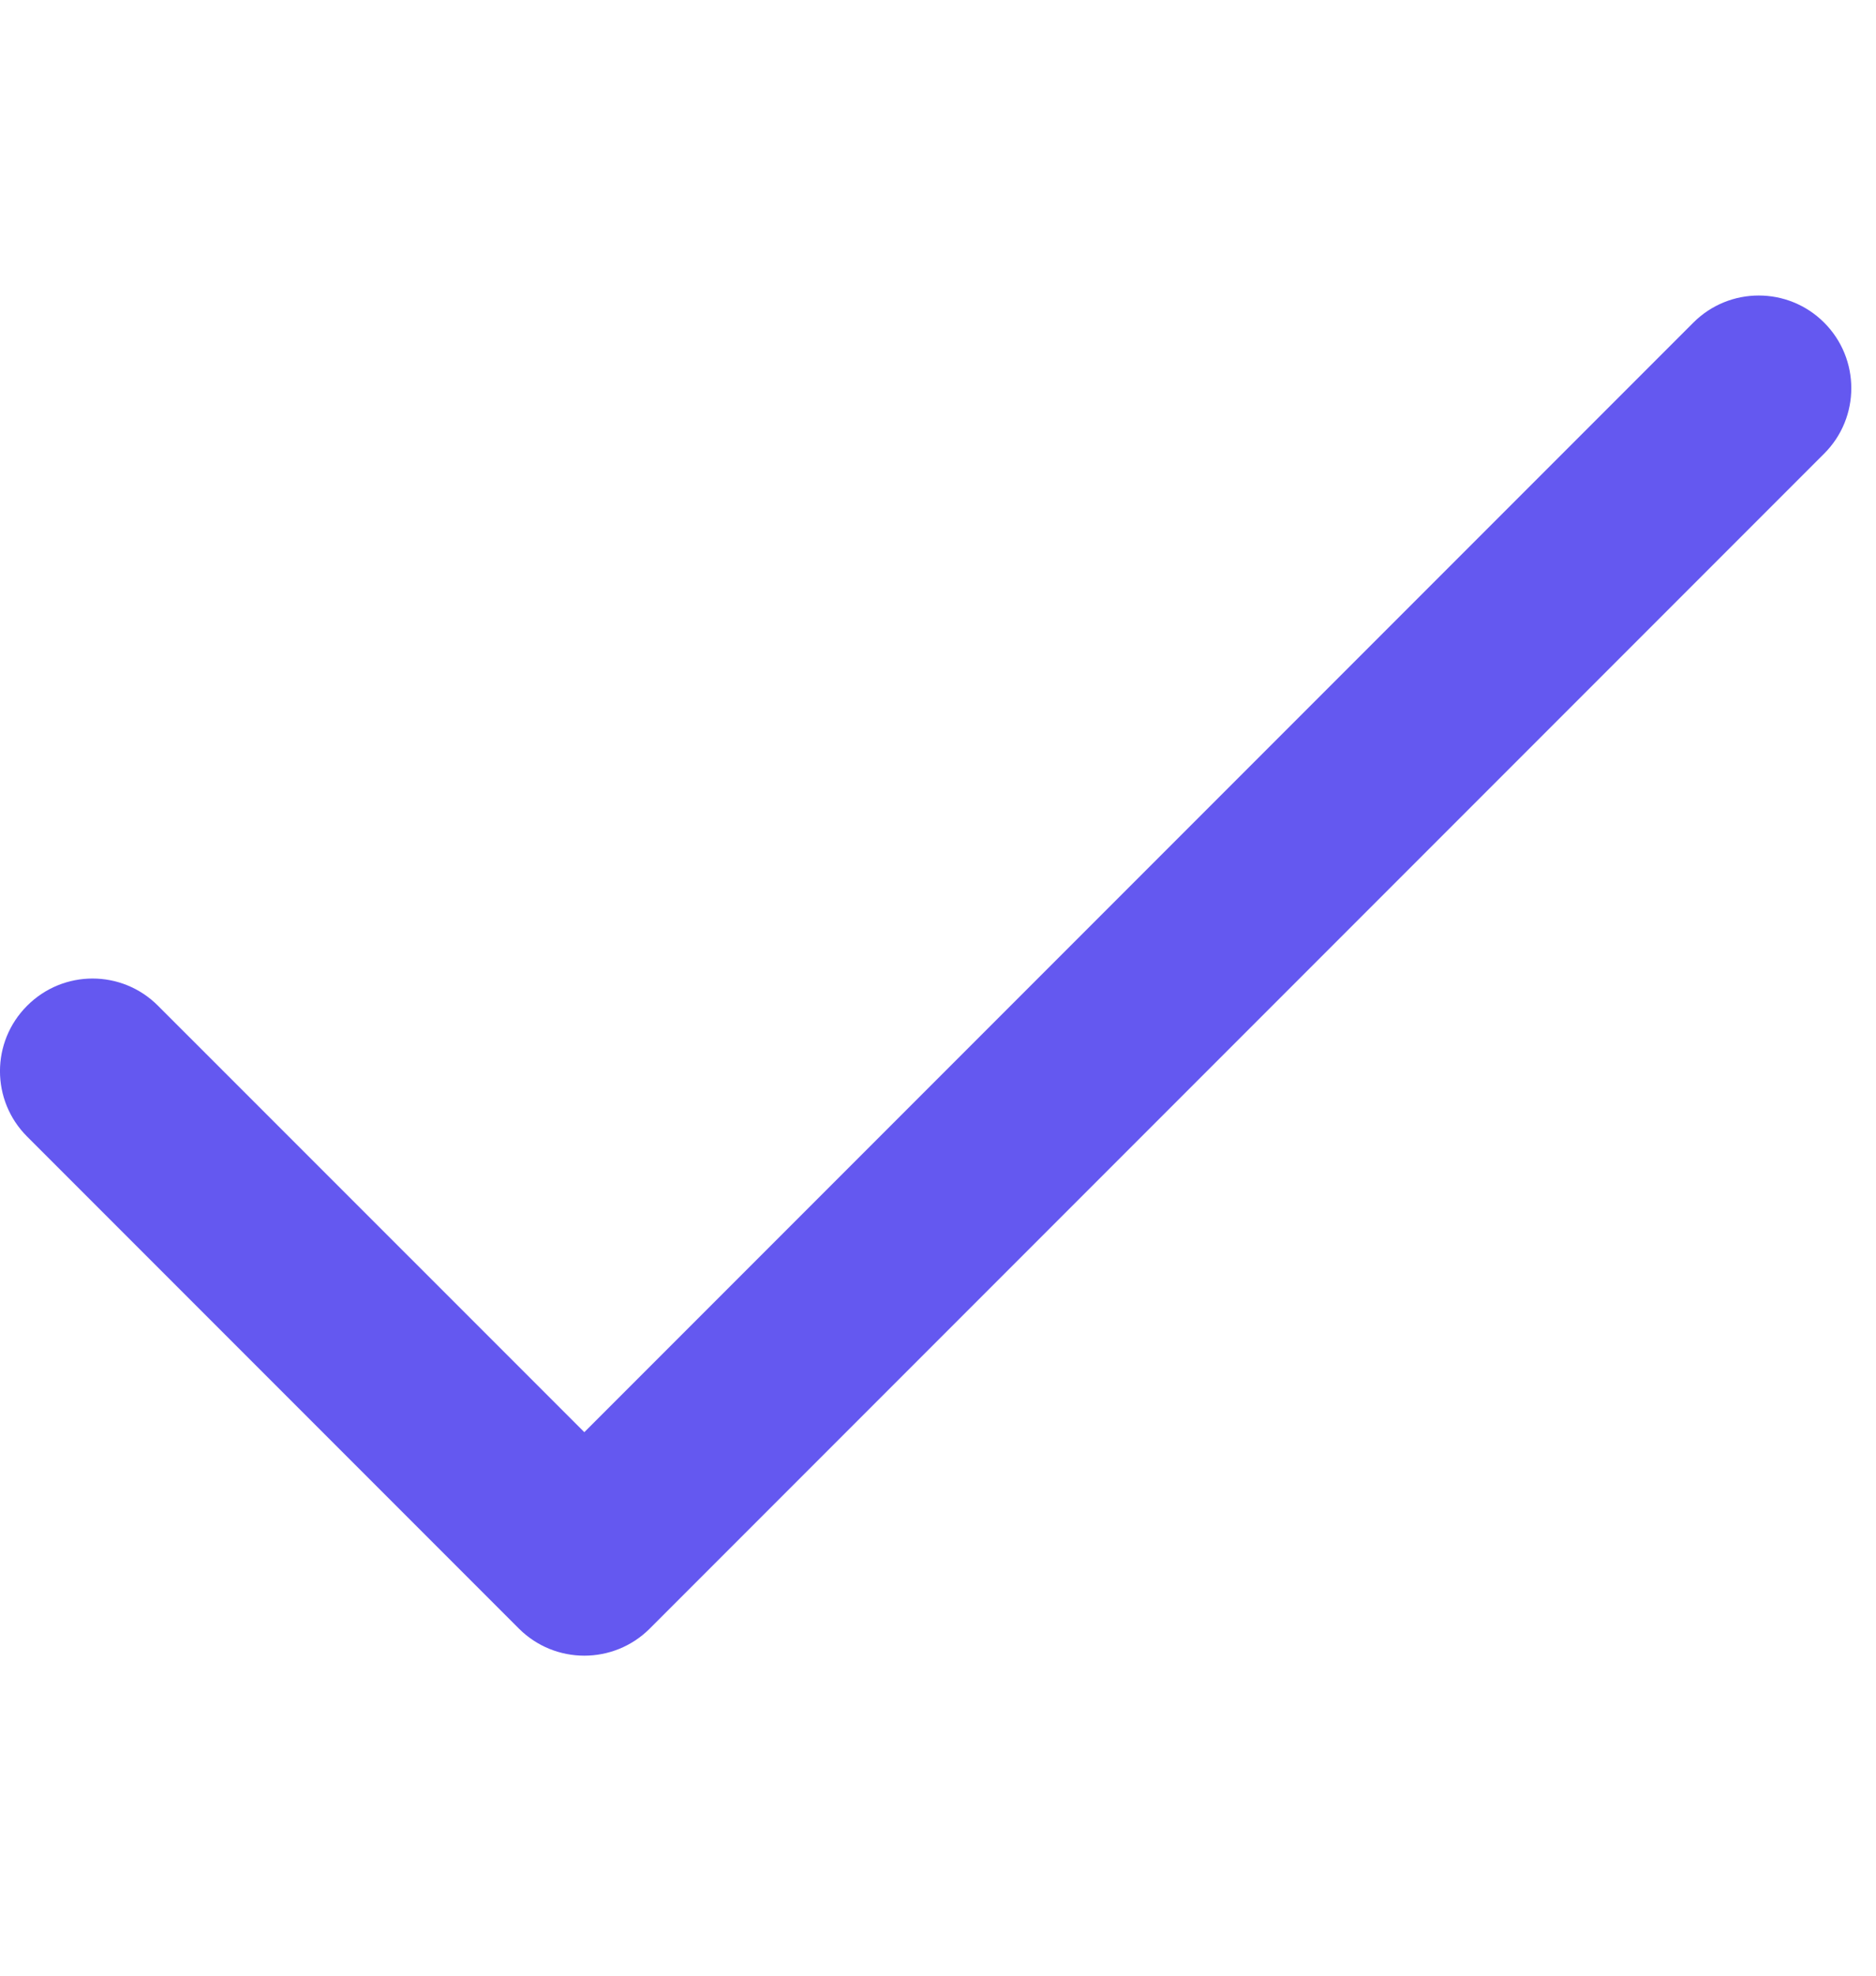 <?xml version="1.0" encoding="UTF-8"?> <svg xmlns="http://www.w3.org/2000/svg" width="19" height="20" viewBox="0 0 19 20" fill="none"><g clip-path="url(#clip0_4003_1571)"><path d="M18.475 3.266C18.109 2.9 17.516 2.9 17.15 3.266L5.918 14.498L1.6 10.181C1.234 9.814 0.641 9.814 0.275 10.181C-0.092 10.547 -0.092 11.14 0.275 11.506L5.255 16.486C5.621 16.852 6.215 16.852 6.581 16.486L18.475 4.592C18.842 4.226 18.841 3.632 18.475 3.266Z" fill="#6458F0"></path></g><defs><clipPath id="clip0_4003_1571"><rect width="18.75" height="18.75" fill="white" transform="translate(0 0.502)"></rect></clipPath></defs></svg> 